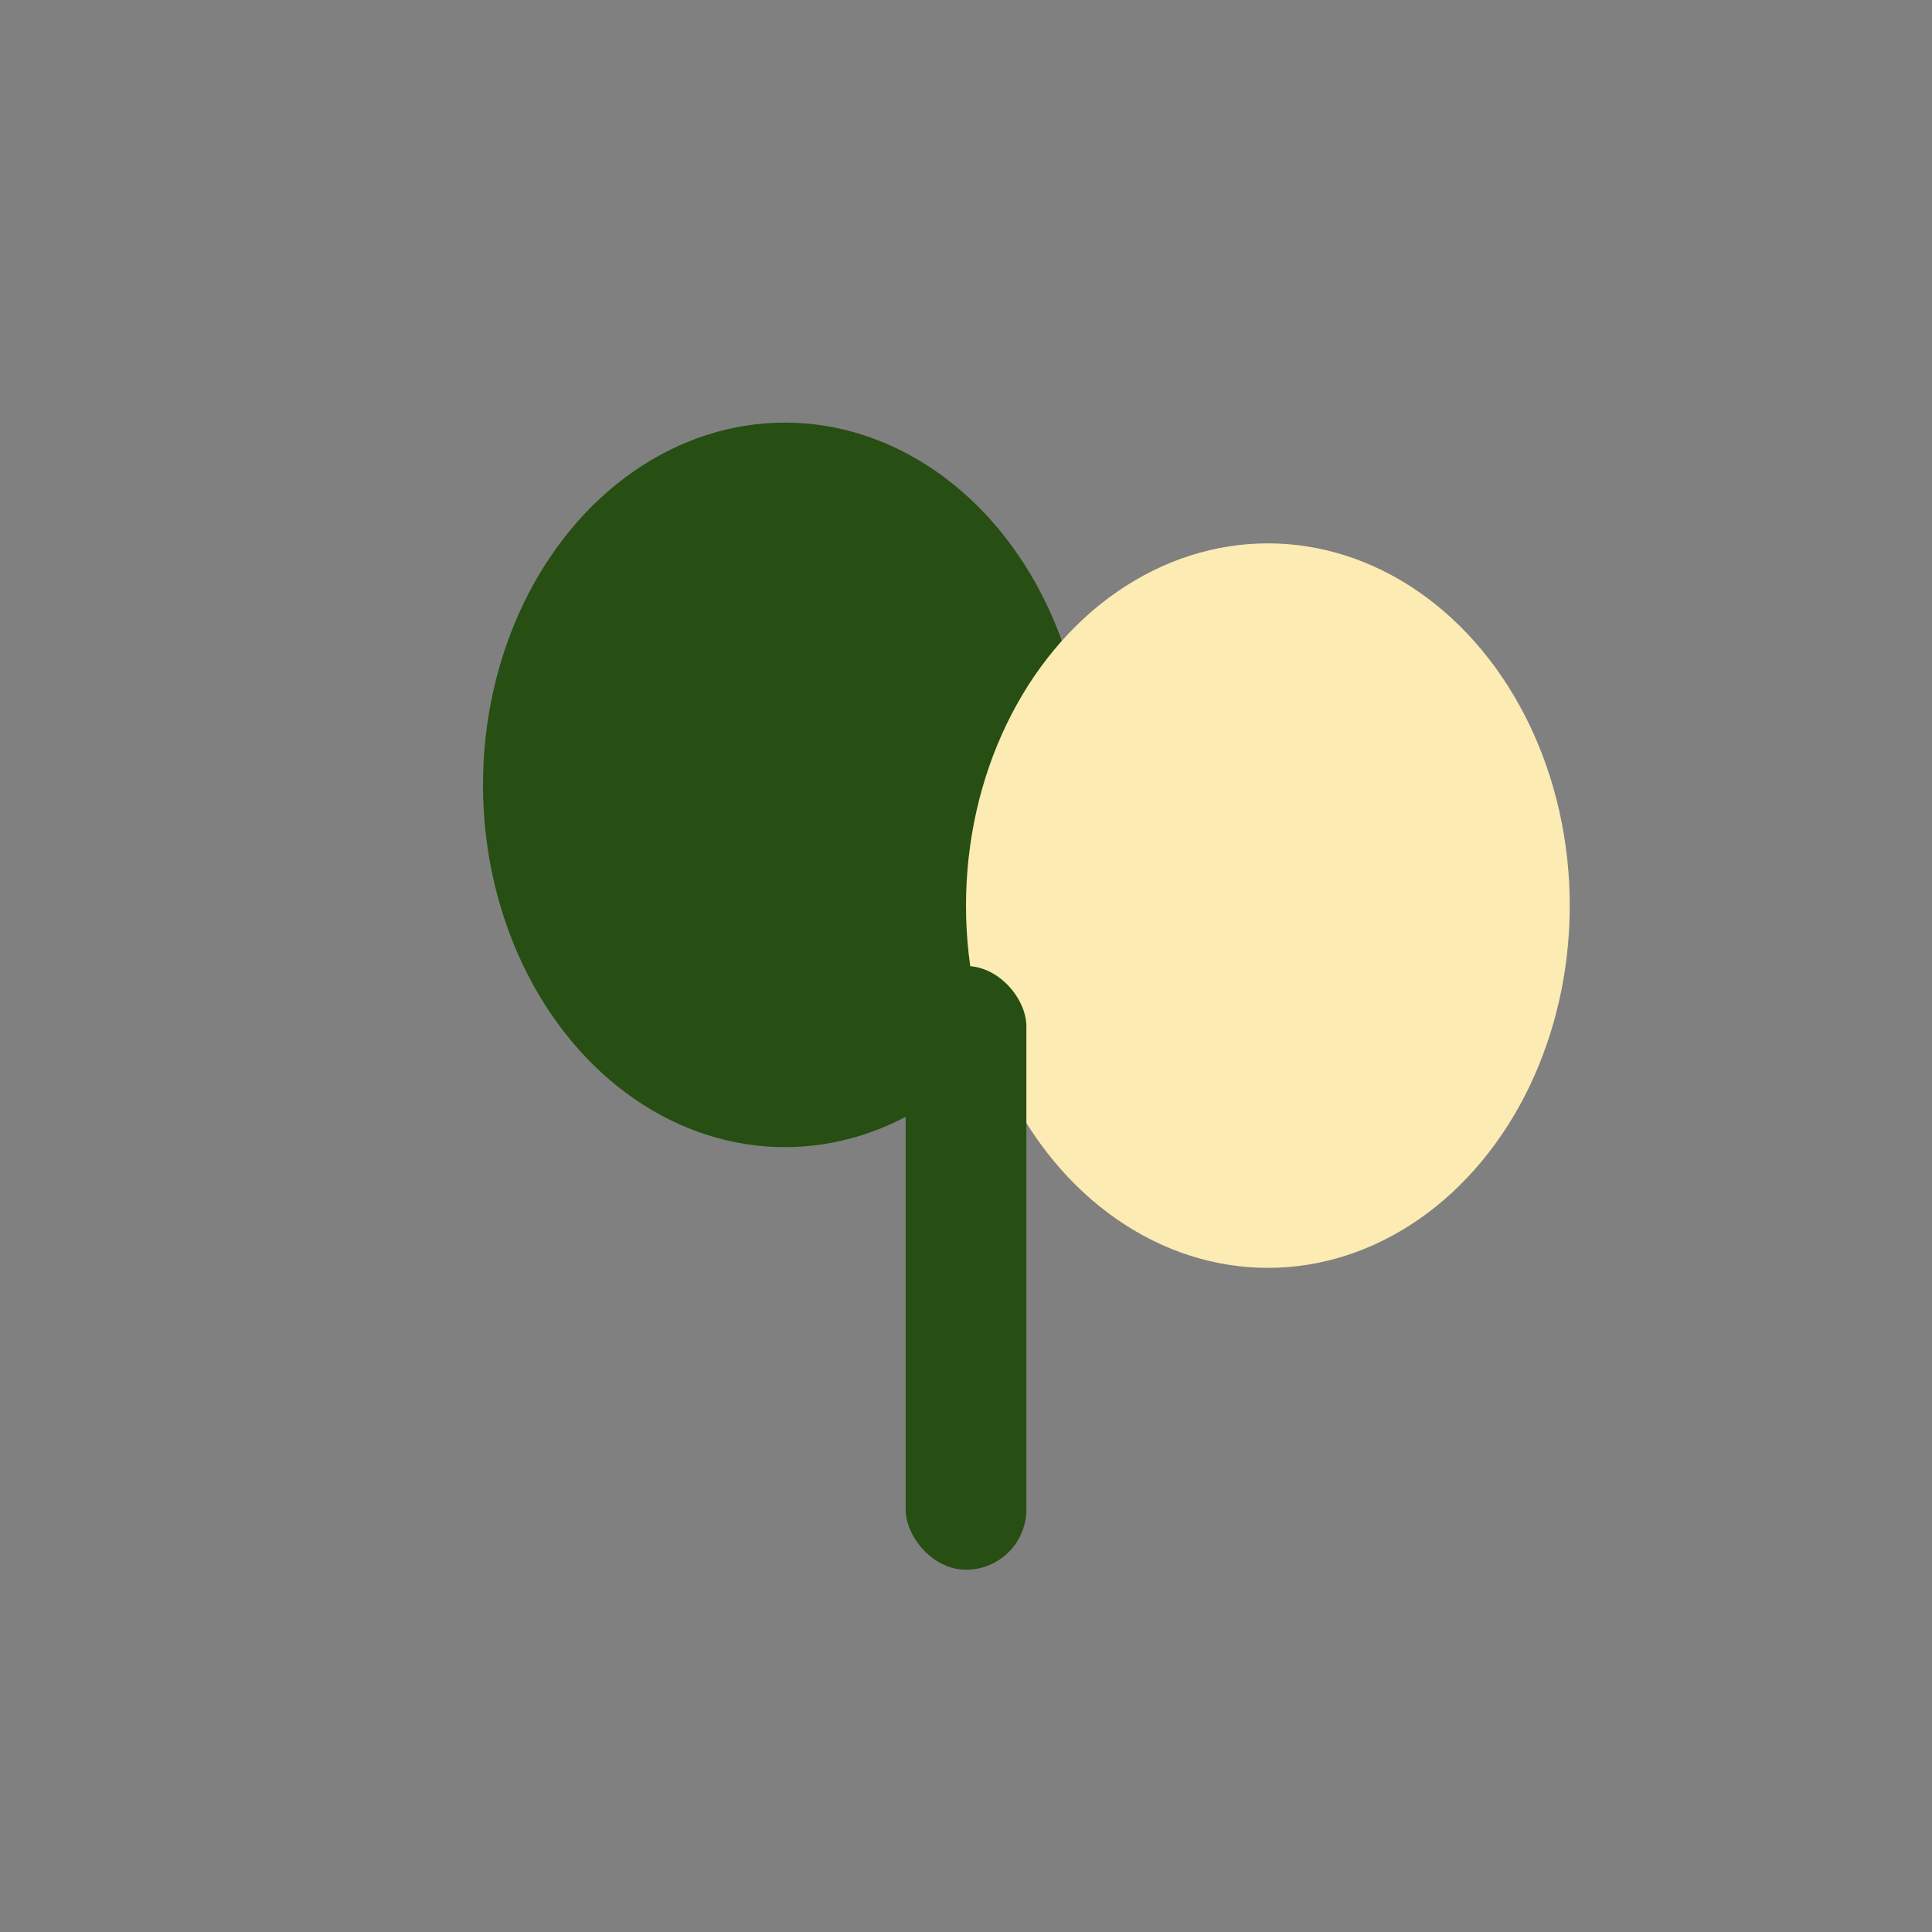 <?xml version="1.0" encoding="UTF-8"?>
<svg xmlns="http://www.w3.org/2000/svg" width="32" height="32" viewBox="0 0 32 32"><rect x="0" y="0" width="32" height="32" fill="#808080" stroke="none"/><ellipse cx="13" cy="13" rx="5" ry="6" fill="#274E13"/><ellipse cx="21" cy="15" rx="5" ry="6" fill="#FCEBB2"/><rect x="15" y="16" width="2" height="10" rx="1" fill="#274E13"/></svg>